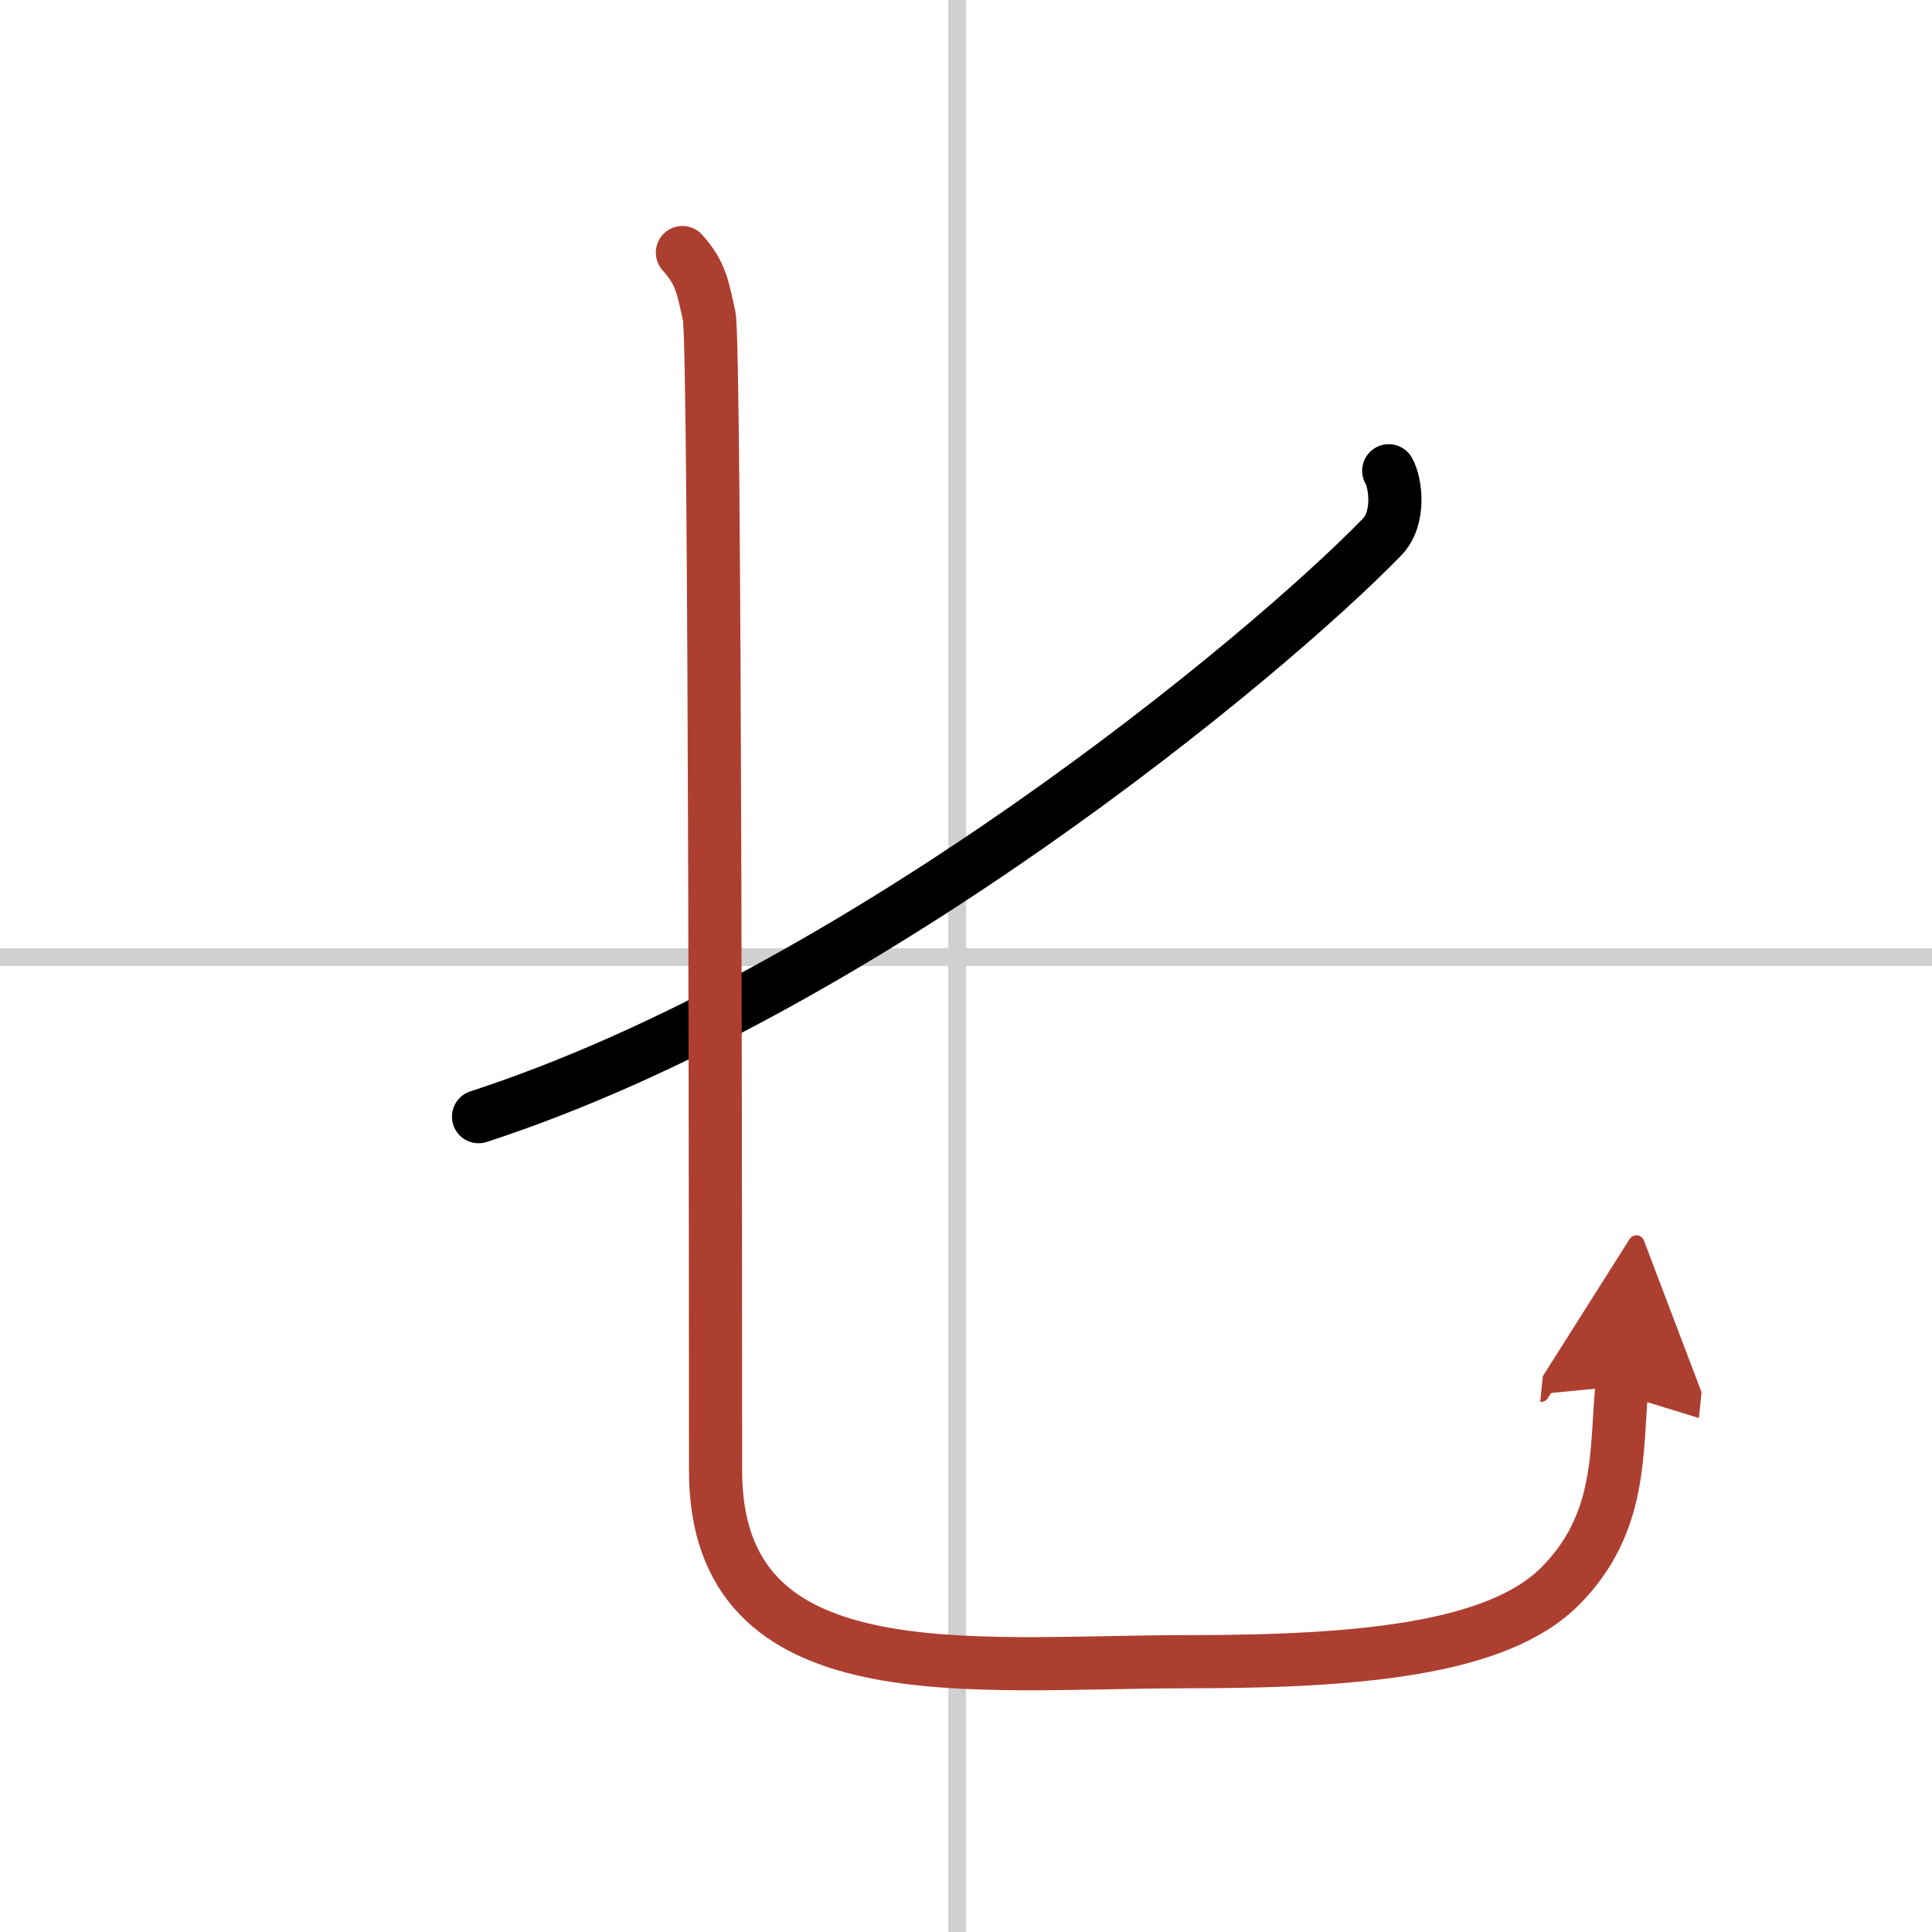 <svg width="400" height="400" viewBox="0 0 109 109" xmlns="http://www.w3.org/2000/svg"><defs><marker id="a" markerWidth="4" orient="auto" refX="1" refY="5" viewBox="0 0 10 10"><polyline points="0 0 10 5 0 10 1 5" fill="#ad3f31" stroke="#ad3f31"/></marker></defs><g fill="none" stroke="#000" stroke-linecap="round" stroke-linejoin="round" stroke-width="3"><rect width="100%" height="100%" fill="#fff" stroke="#fff"/><line x1="54" x2="54" y2="109" stroke="#d0d0d0" stroke-width="1"/><line x2="109" y1="54" y2="54" stroke="#d0d0d0" stroke-width="1"/><path d="M78.35,26.56c0.4,0.69,0.65,2.69-0.38,3.74C71.32,37.15,48.5,56,27,63"/><path d="m38.5 14.25c1.07 1.19 1.15 1.99 1.51 3.57 0.36 1.59 0.36 60.16 0.36 65.14 0 12.79 14.39 10.79 26.64 10.79 9.5 0 17.42-0.67 21-4.25s3.14-7.73 3.5-11.3" marker-end="url(#a)" stroke="#ad3f31"/></g></svg>
